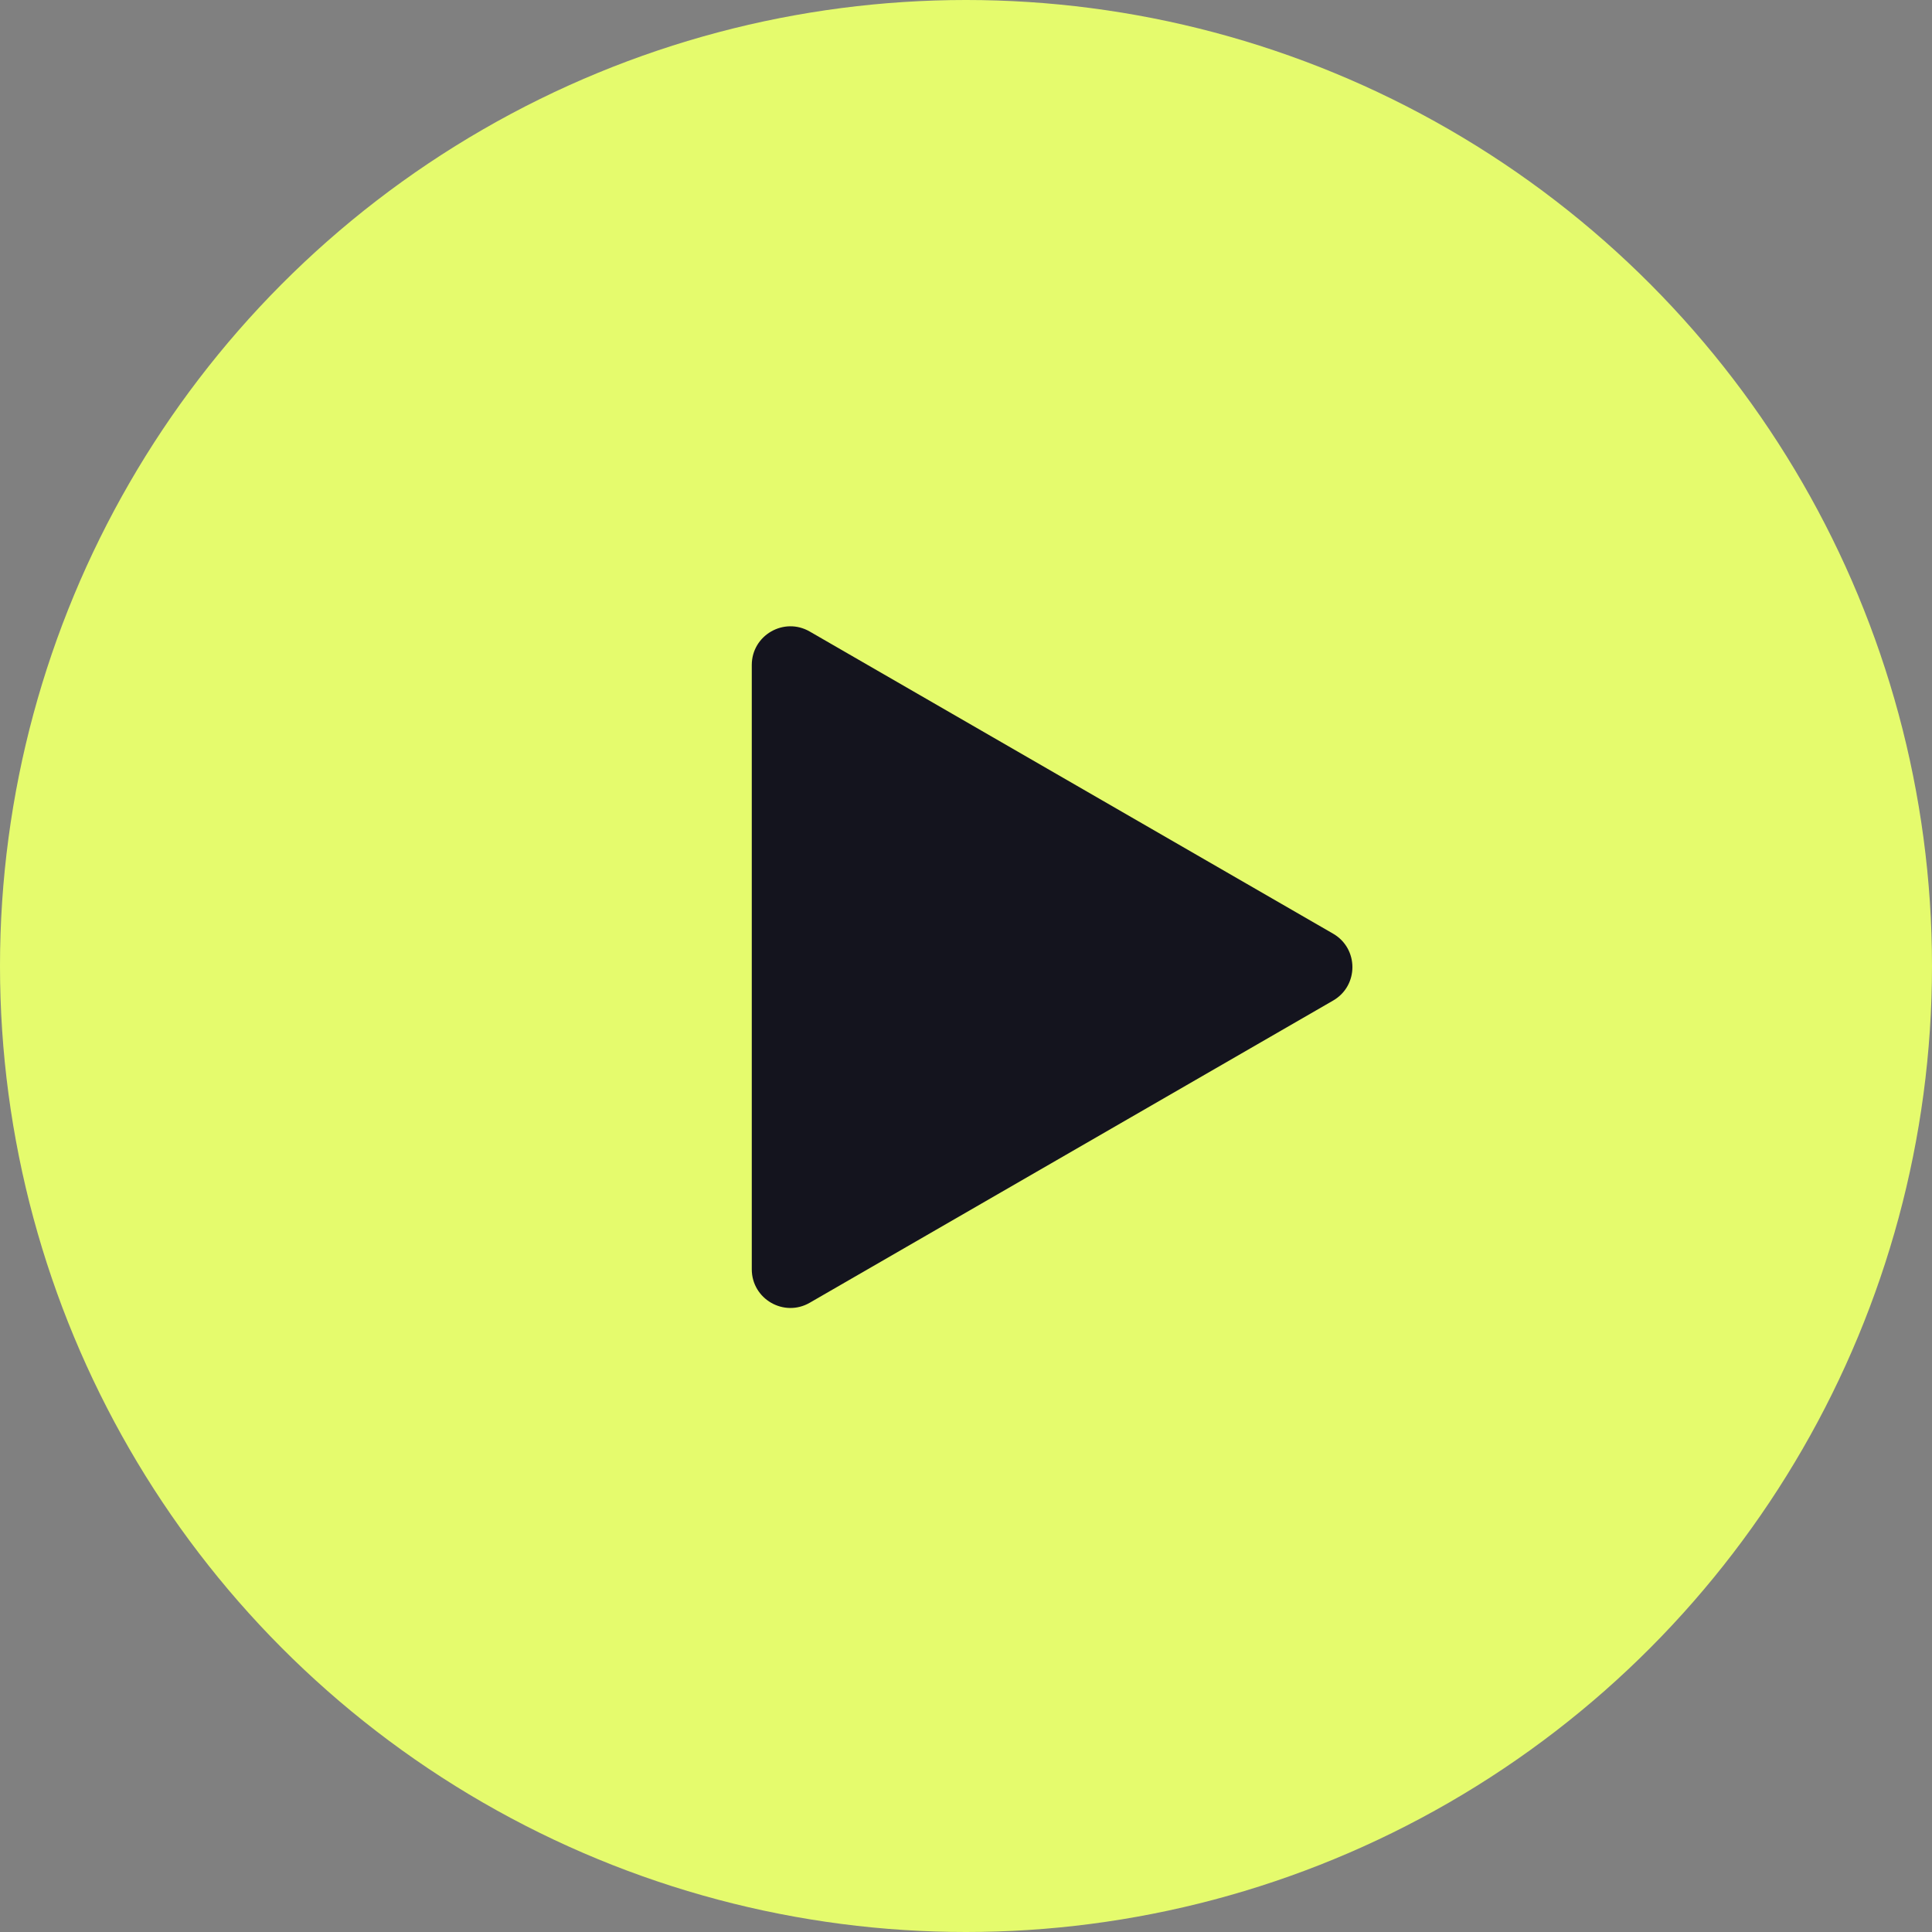 <?xml version="1.0" encoding="UTF-8"?> <svg xmlns="http://www.w3.org/2000/svg" width="50" height="50" viewBox="0 0 50 50" fill="none"><rect x="0" y="0" width="50" height="50" fill="#808080" stroke="none"/> <circle cx="25" cy="25" r="25" transform="rotate(-180 25 25)" fill="#E5FB6D"></circle> <path d="M34.5 24.163C35.167 24.548 35.167 25.511 34.5 25.895L20.956 33.715C20.289 34.1 19.456 33.619 19.456 32.849L19.456 17.21C19.456 16.44 20.289 15.959 20.956 16.344L34.5 24.163Z" fill="#14141E"></path> </svg> 